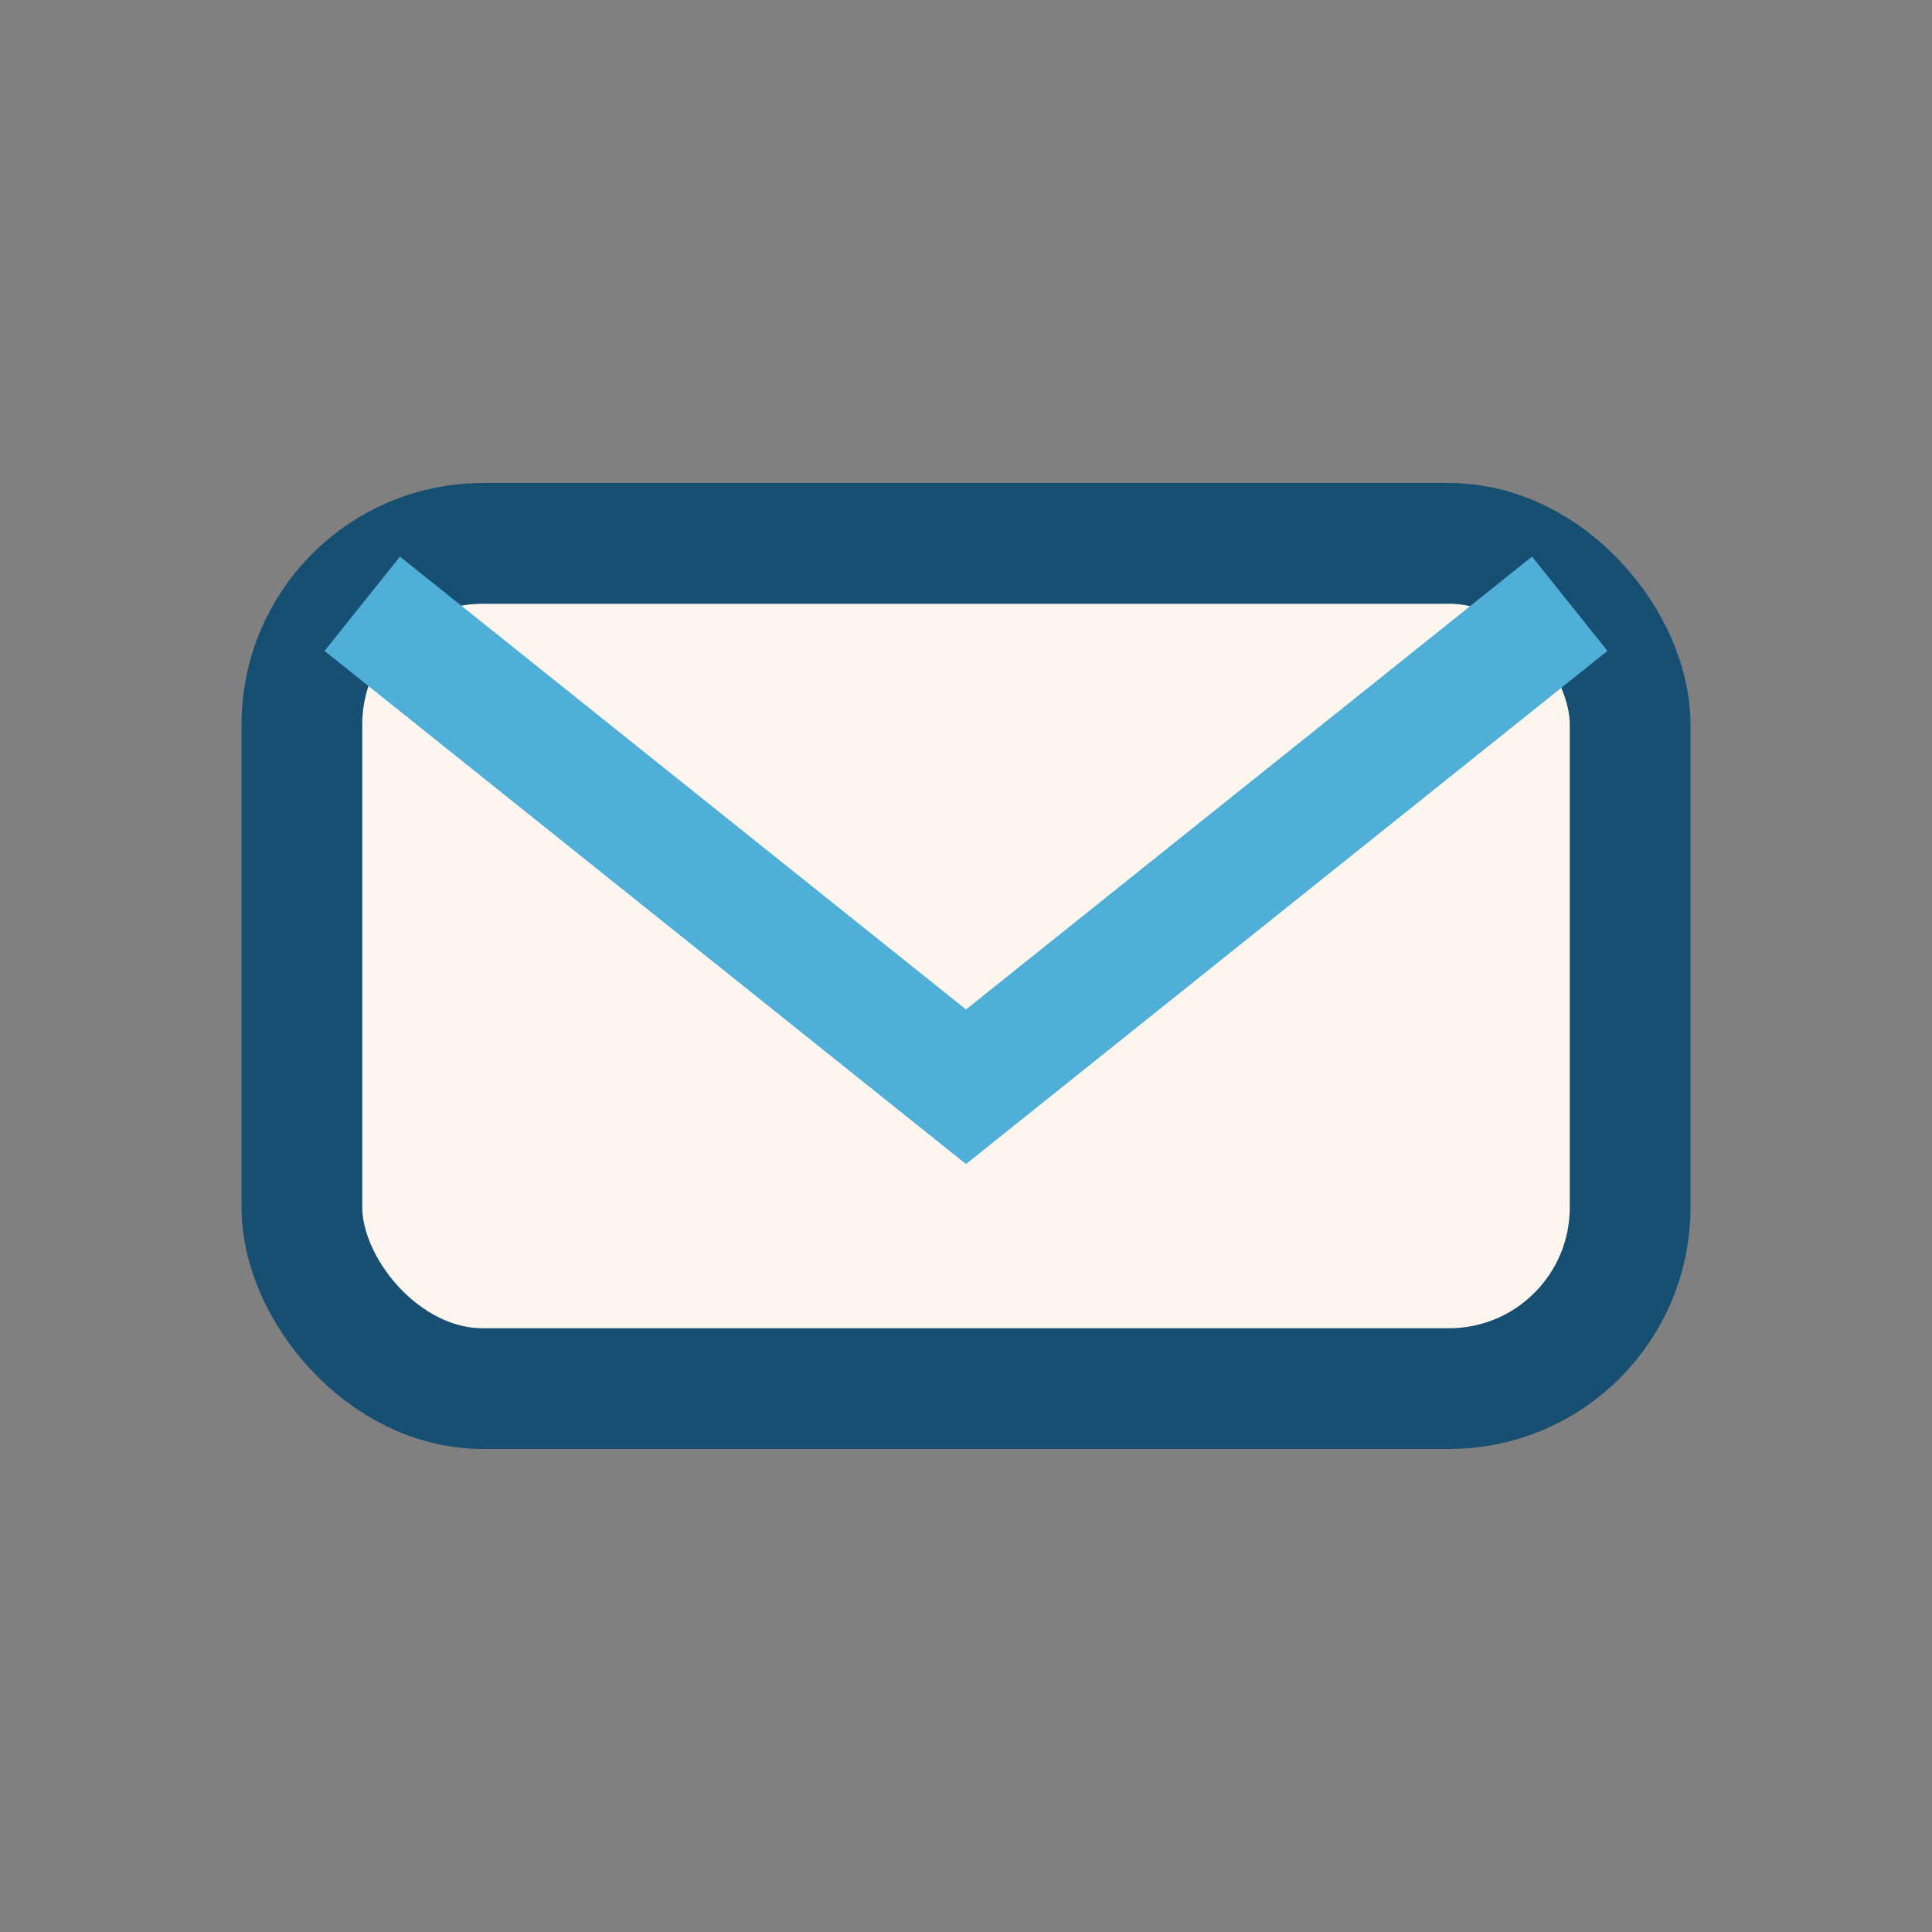 <?xml version="1.0" encoding="UTF-8"?>
<svg xmlns="http://www.w3.org/2000/svg" width="32" height="32" viewBox="0 0 32 32"><rect x="0" y="0" width="32" height="32" fill="#808080" stroke="none"/><rect x="5" y="9" width="22" height="14" rx="3" fill="#FDF6EE" stroke="#174F73" stroke-width="2"/><path d="M6 10l10 8 10-8" fill="none" stroke="#4FAFD9" stroke-width="2"/></svg>